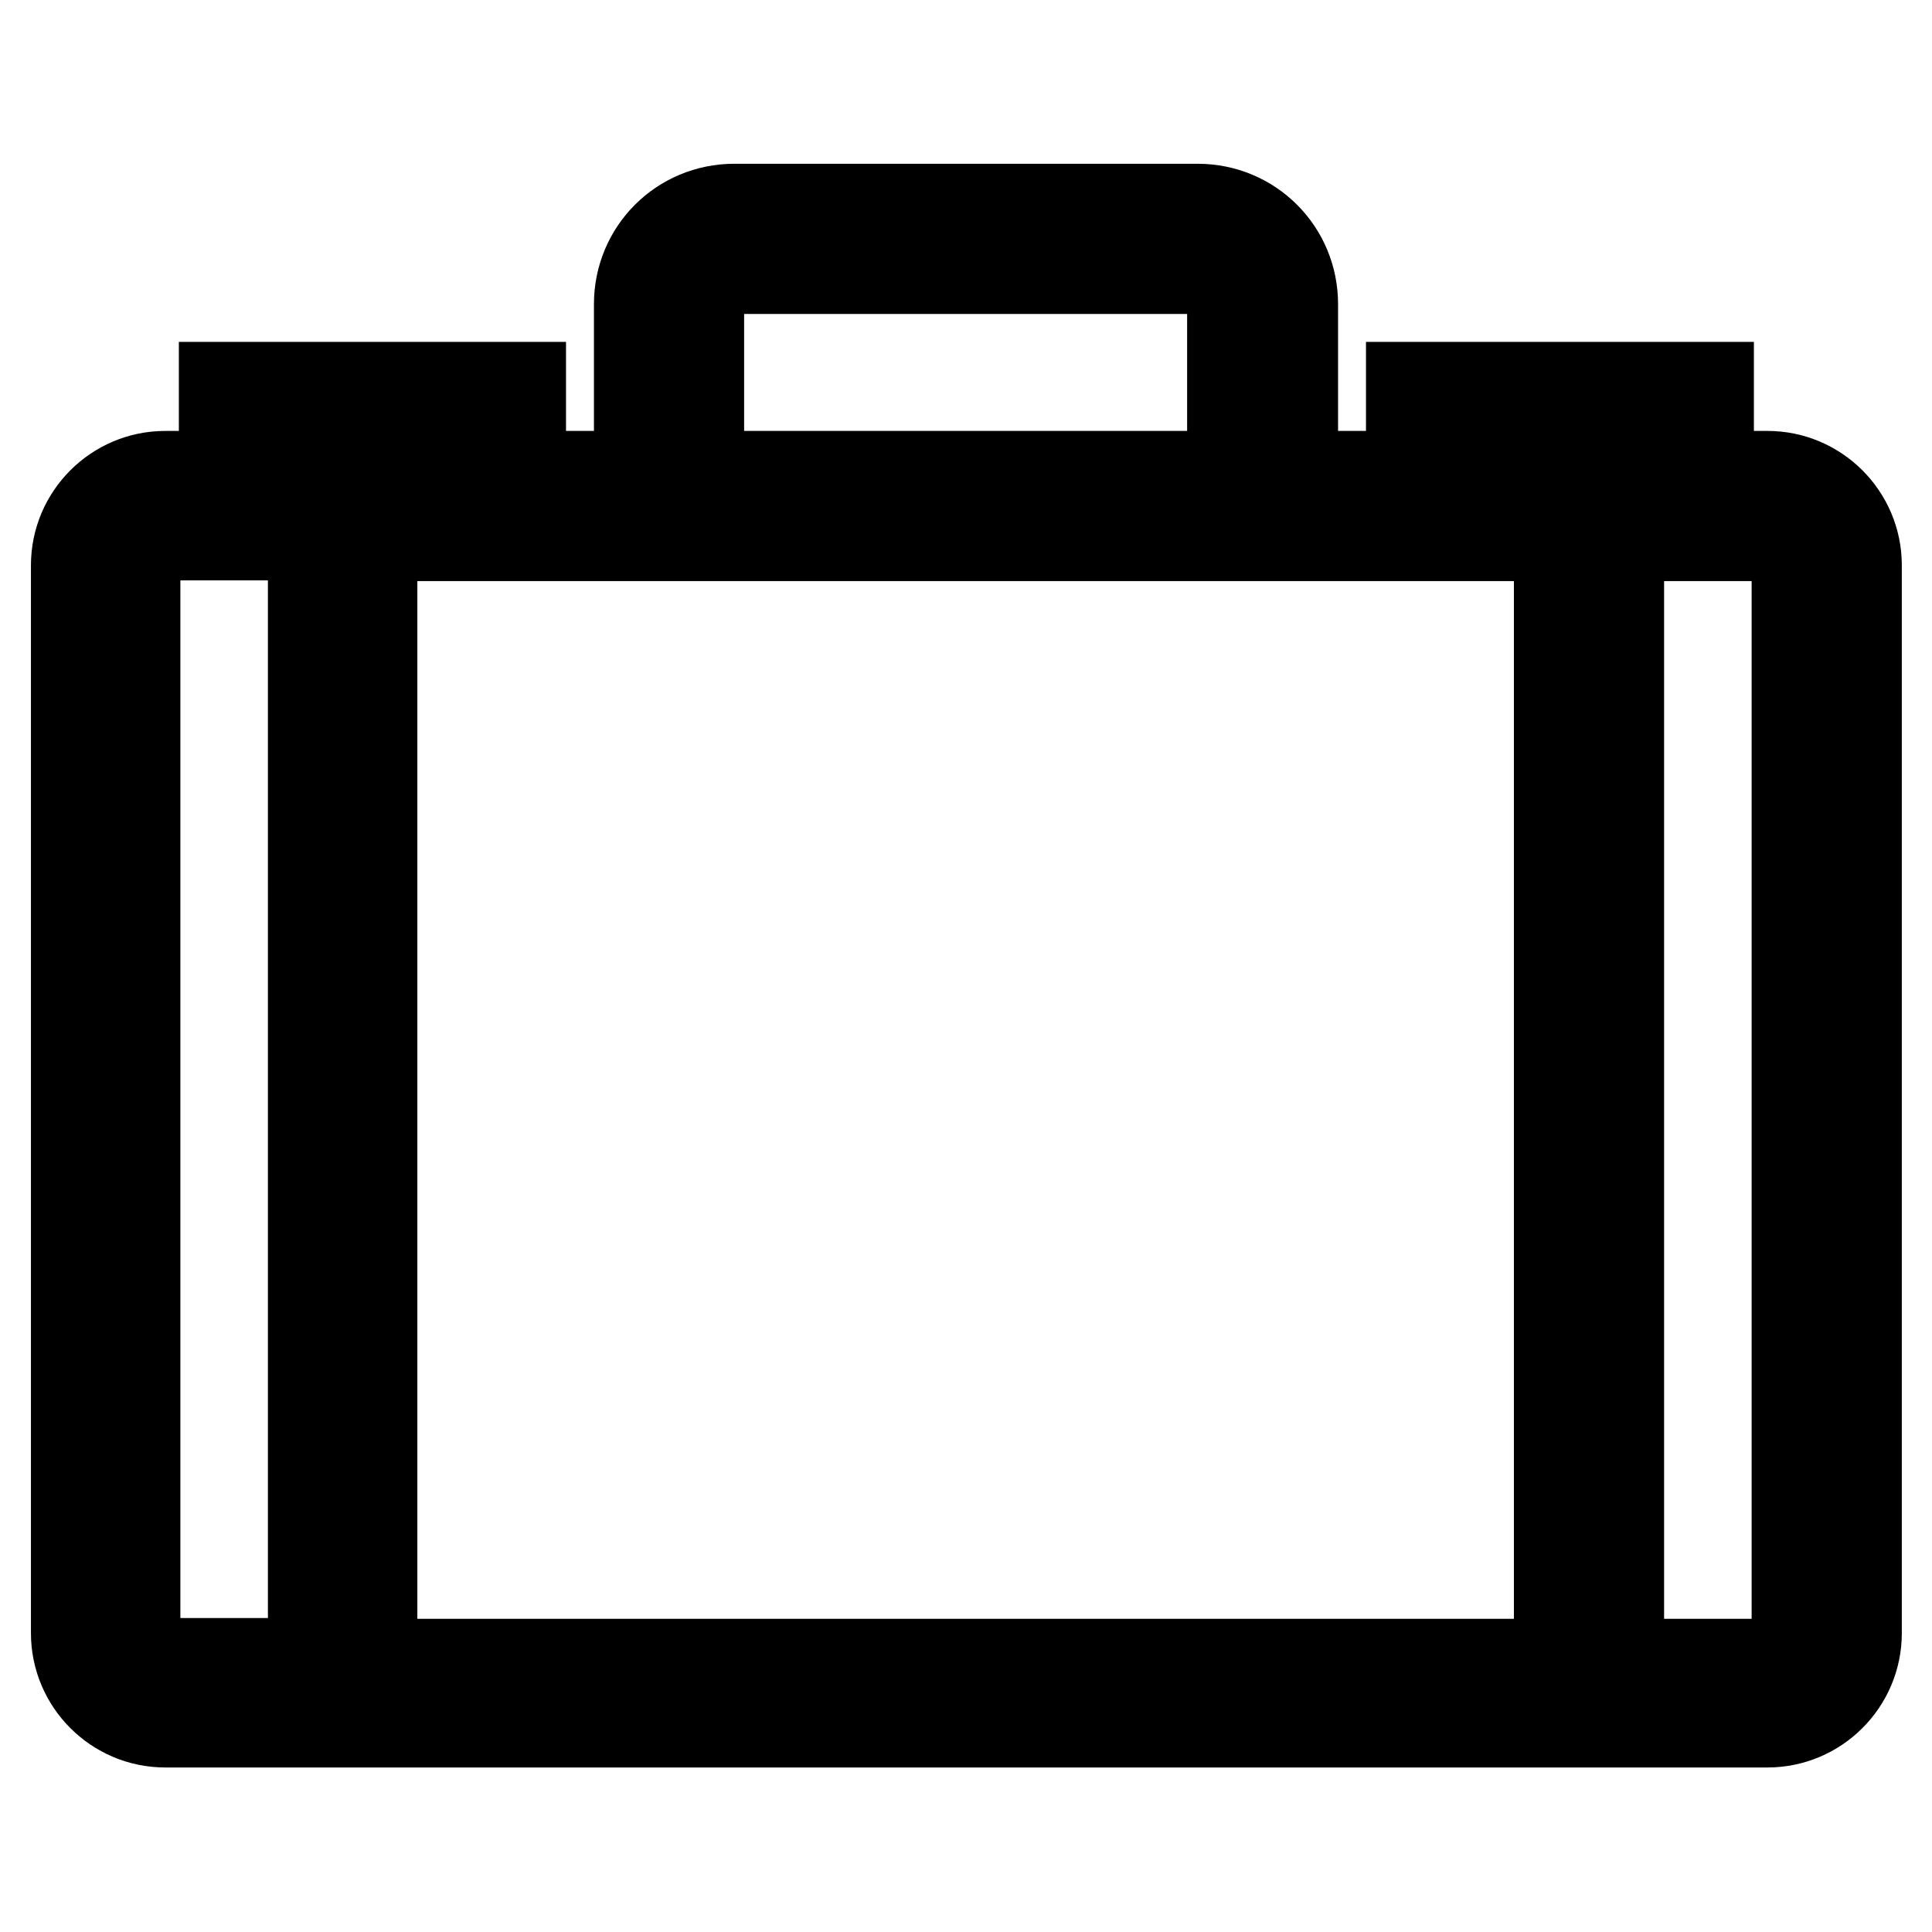 <?xml version="1.0" encoding="utf-8"?>
<!-- Svg Vector Icons : http://www.onlinewebfonts.com/icon -->
<!DOCTYPE svg PUBLIC "-//W3C//DTD SVG 1.1//EN" "http://www.w3.org/Graphics/SVG/1.1/DTD/svg11.dtd">
<svg version="1.1" xmlns="http://www.w3.org/2000/svg" xmlns:xlink="http://www.w3.org/1999/xlink" x="0px" y="0px" viewBox="0 0 256 256" enable-background="new 0 0 256 256" xml:space="preserve">
<g> <path stroke-width="12" fill-opacity="0" stroke="#000000"  d="M234.2,63.1h-7.8V51.3H187v11.8h-15.7V40.3c0-7-5.6-12.6-12.6-12.6H97.3c-7,0-12.6,5.6-12.6,12.6v22.8H69 V51.3H29.7v11.8h-7.8c-6.5,0-11.8,5.3-11.8,11.8v141.5c0,6.5,5.3,11.8,11.8,11.8h212.3c6.5,0,11.8-5.3,11.8-11.8V74.9 C246,68.4,240.7,63.1,234.2,63.1z M194.9,59.2h23.6v3.9h-23.6V59.2z M92.6,40.3c0-2.6,2.1-4.7,4.7-4.7h61.3c2.6,0,4.7,2.1,4.7,4.7 v22.8H92.6V40.3z M84.7,71h121.9v149.5H49.3V71H84.7z M37.5,59.2h23.6v3.9H37.5V59.2z M17.9,216.5V74.9c0-2.2,1.8-4,4-4h19.6v149.5 H21.8C19.6,220.4,17.9,218.7,17.9,216.5z M238.1,216.5c0,2.2-1.8,4-4,4h-19.6V71h19.6c2.2,0,4,1.8,4,4V216.5L238.1,216.5z"/></g>
</svg>